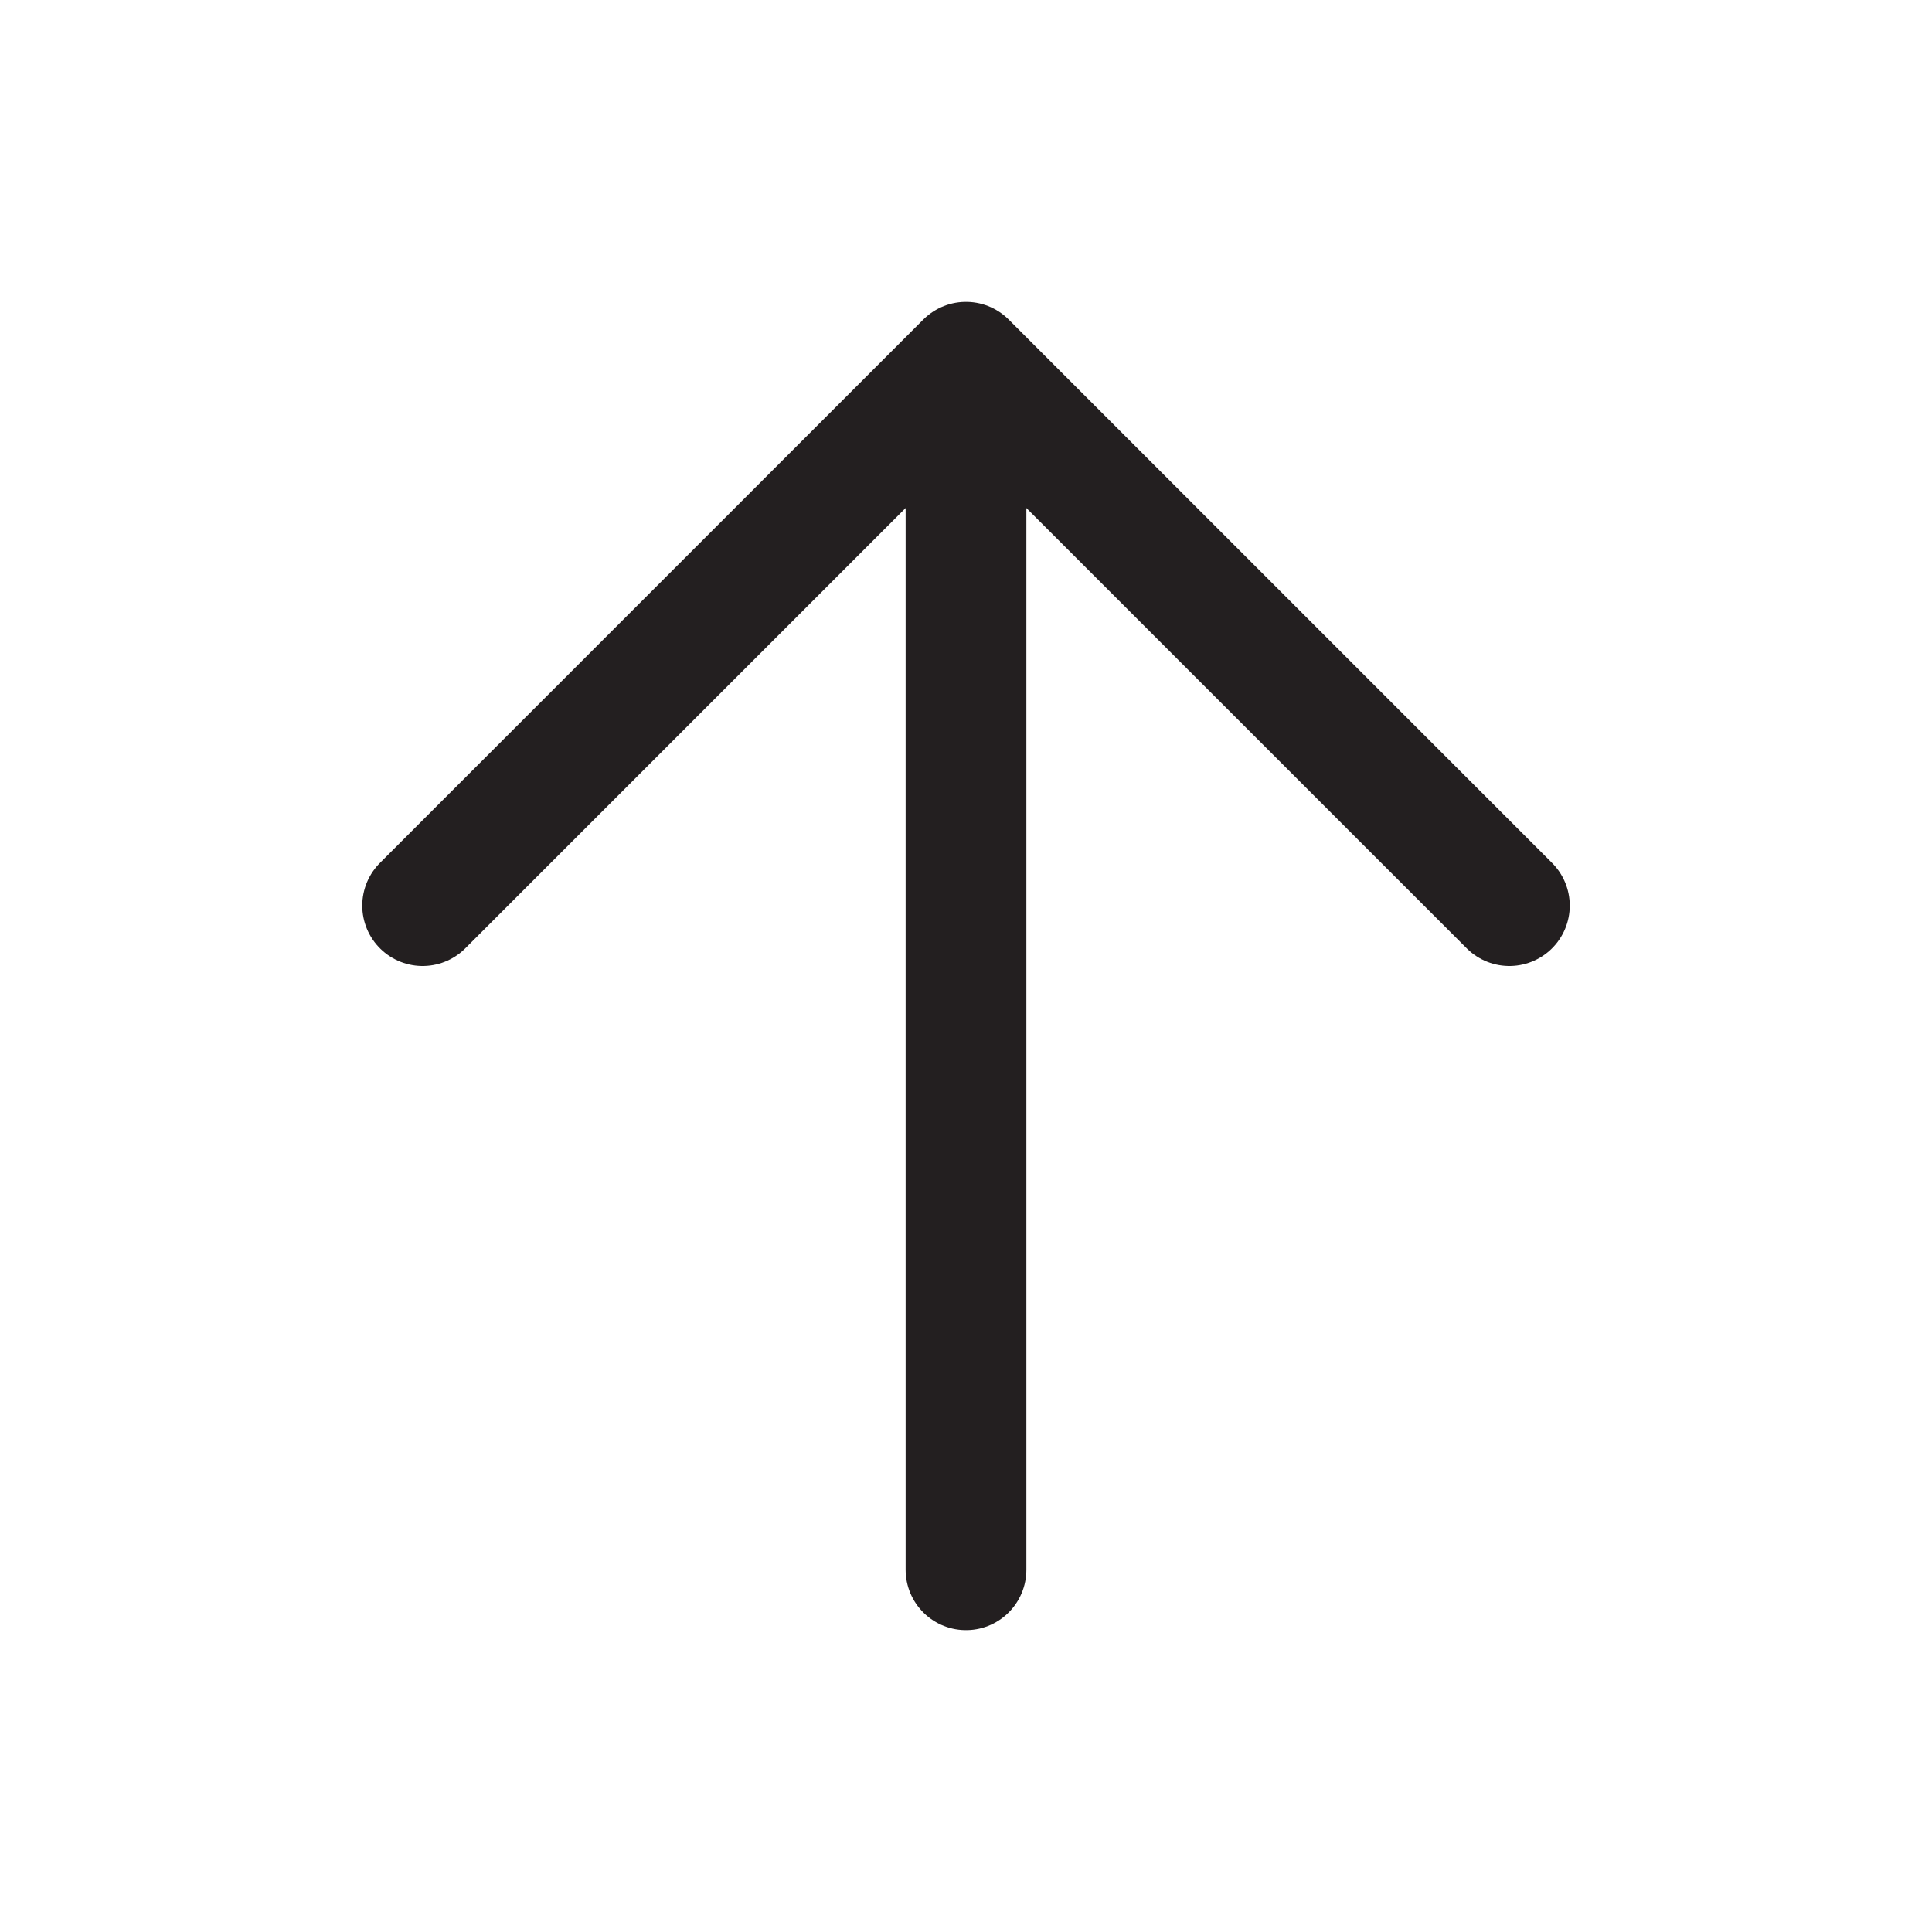 <svg width="24" height="24" viewBox="0 0 24 24" fill="none" xmlns="http://www.w3.org/2000/svg">
<path d="M12 19.5V4.5M12 4.5L5.25 11.25M12 4.5L18.75 11.25" stroke="#231F20" stroke-width="1.5" stroke-linecap="round" stroke-linejoin="round"/>
</svg>
